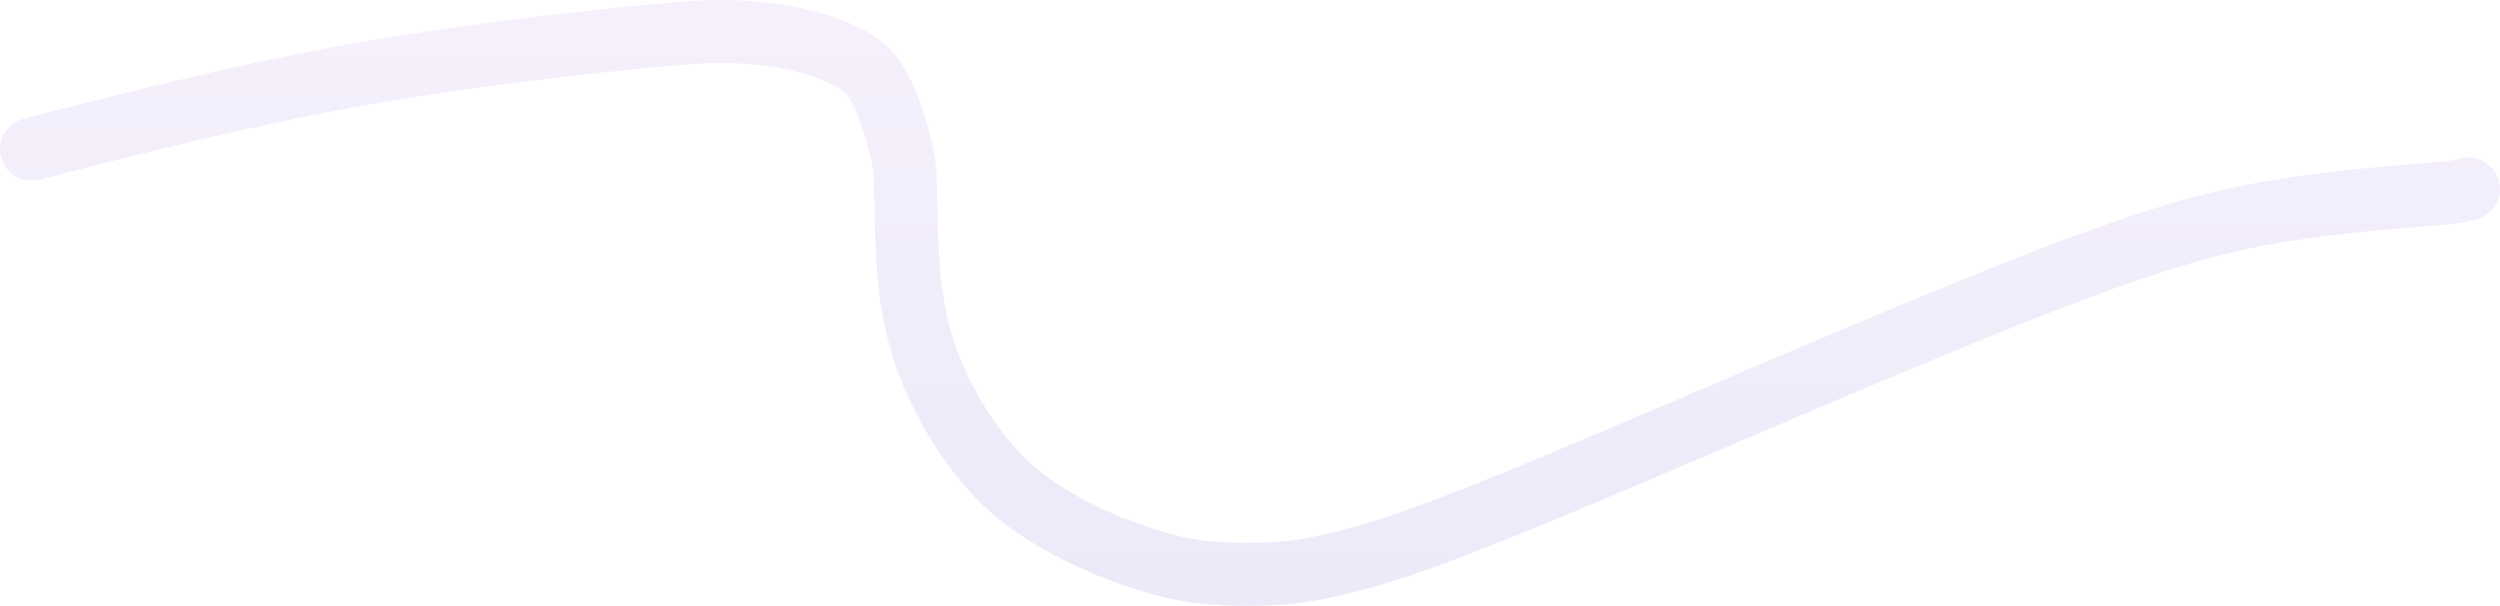 <?xml version="1.0" encoding="UTF-8"?> <svg xmlns="http://www.w3.org/2000/svg" width="1985" height="481" viewBox="0 0 1985 481" fill="none"><path opacity="0.1" d="M25 118.431C106.685 97.586 188.37 76.741 273.928 61.097C359.486 45.454 446.441 35.644 499.581 30.284C552.72 24.924 569.408 24.311 590.302 25.528C636.042 28.192 670.79 40.939 686.307 53.935C701.027 66.263 712.497 102.082 717.461 128.269C718.397 133.205 718.779 138.757 719.231 161.218C719.684 183.68 719.684 222.919 728.028 258.766C736.372 294.614 753.06 325.882 768.684 348.428C794.282 385.366 818.11 400.792 836.196 411.577C867.736 430.385 903.203 443.523 930.631 450.017C958.981 456.728 986.618 456.566 1013.14 455.339C1028.31 454.638 1046.69 451.661 1074.2 444.573C1101.71 437.485 1137.72 425.836 1237.52 384.275C1337.31 342.715 1499.81 271.595 1607.67 229.133C1715.53 186.671 1763.84 175.022 1809.8 167.489C1855.77 159.955 1897.93 156.89 1921.41 155.004C1944.88 153.118 1948.4 152.505 1951.52 151.883C1954.65 151.26 1957.29 150.647 1960 150.015" stroke="url(#paint0_linear_415_2)" stroke-width="50" stroke-linecap="round"></path><defs><linearGradient id="paint0_linear_415_2" x1="992.5" y1="25" x2="992.5" y2="456" gradientUnits="userSpaceOnUse"><stop stop-color="#A46CE7"></stop><stop offset="1" stop-color="#572BC6"></stop></linearGradient></defs></svg> 